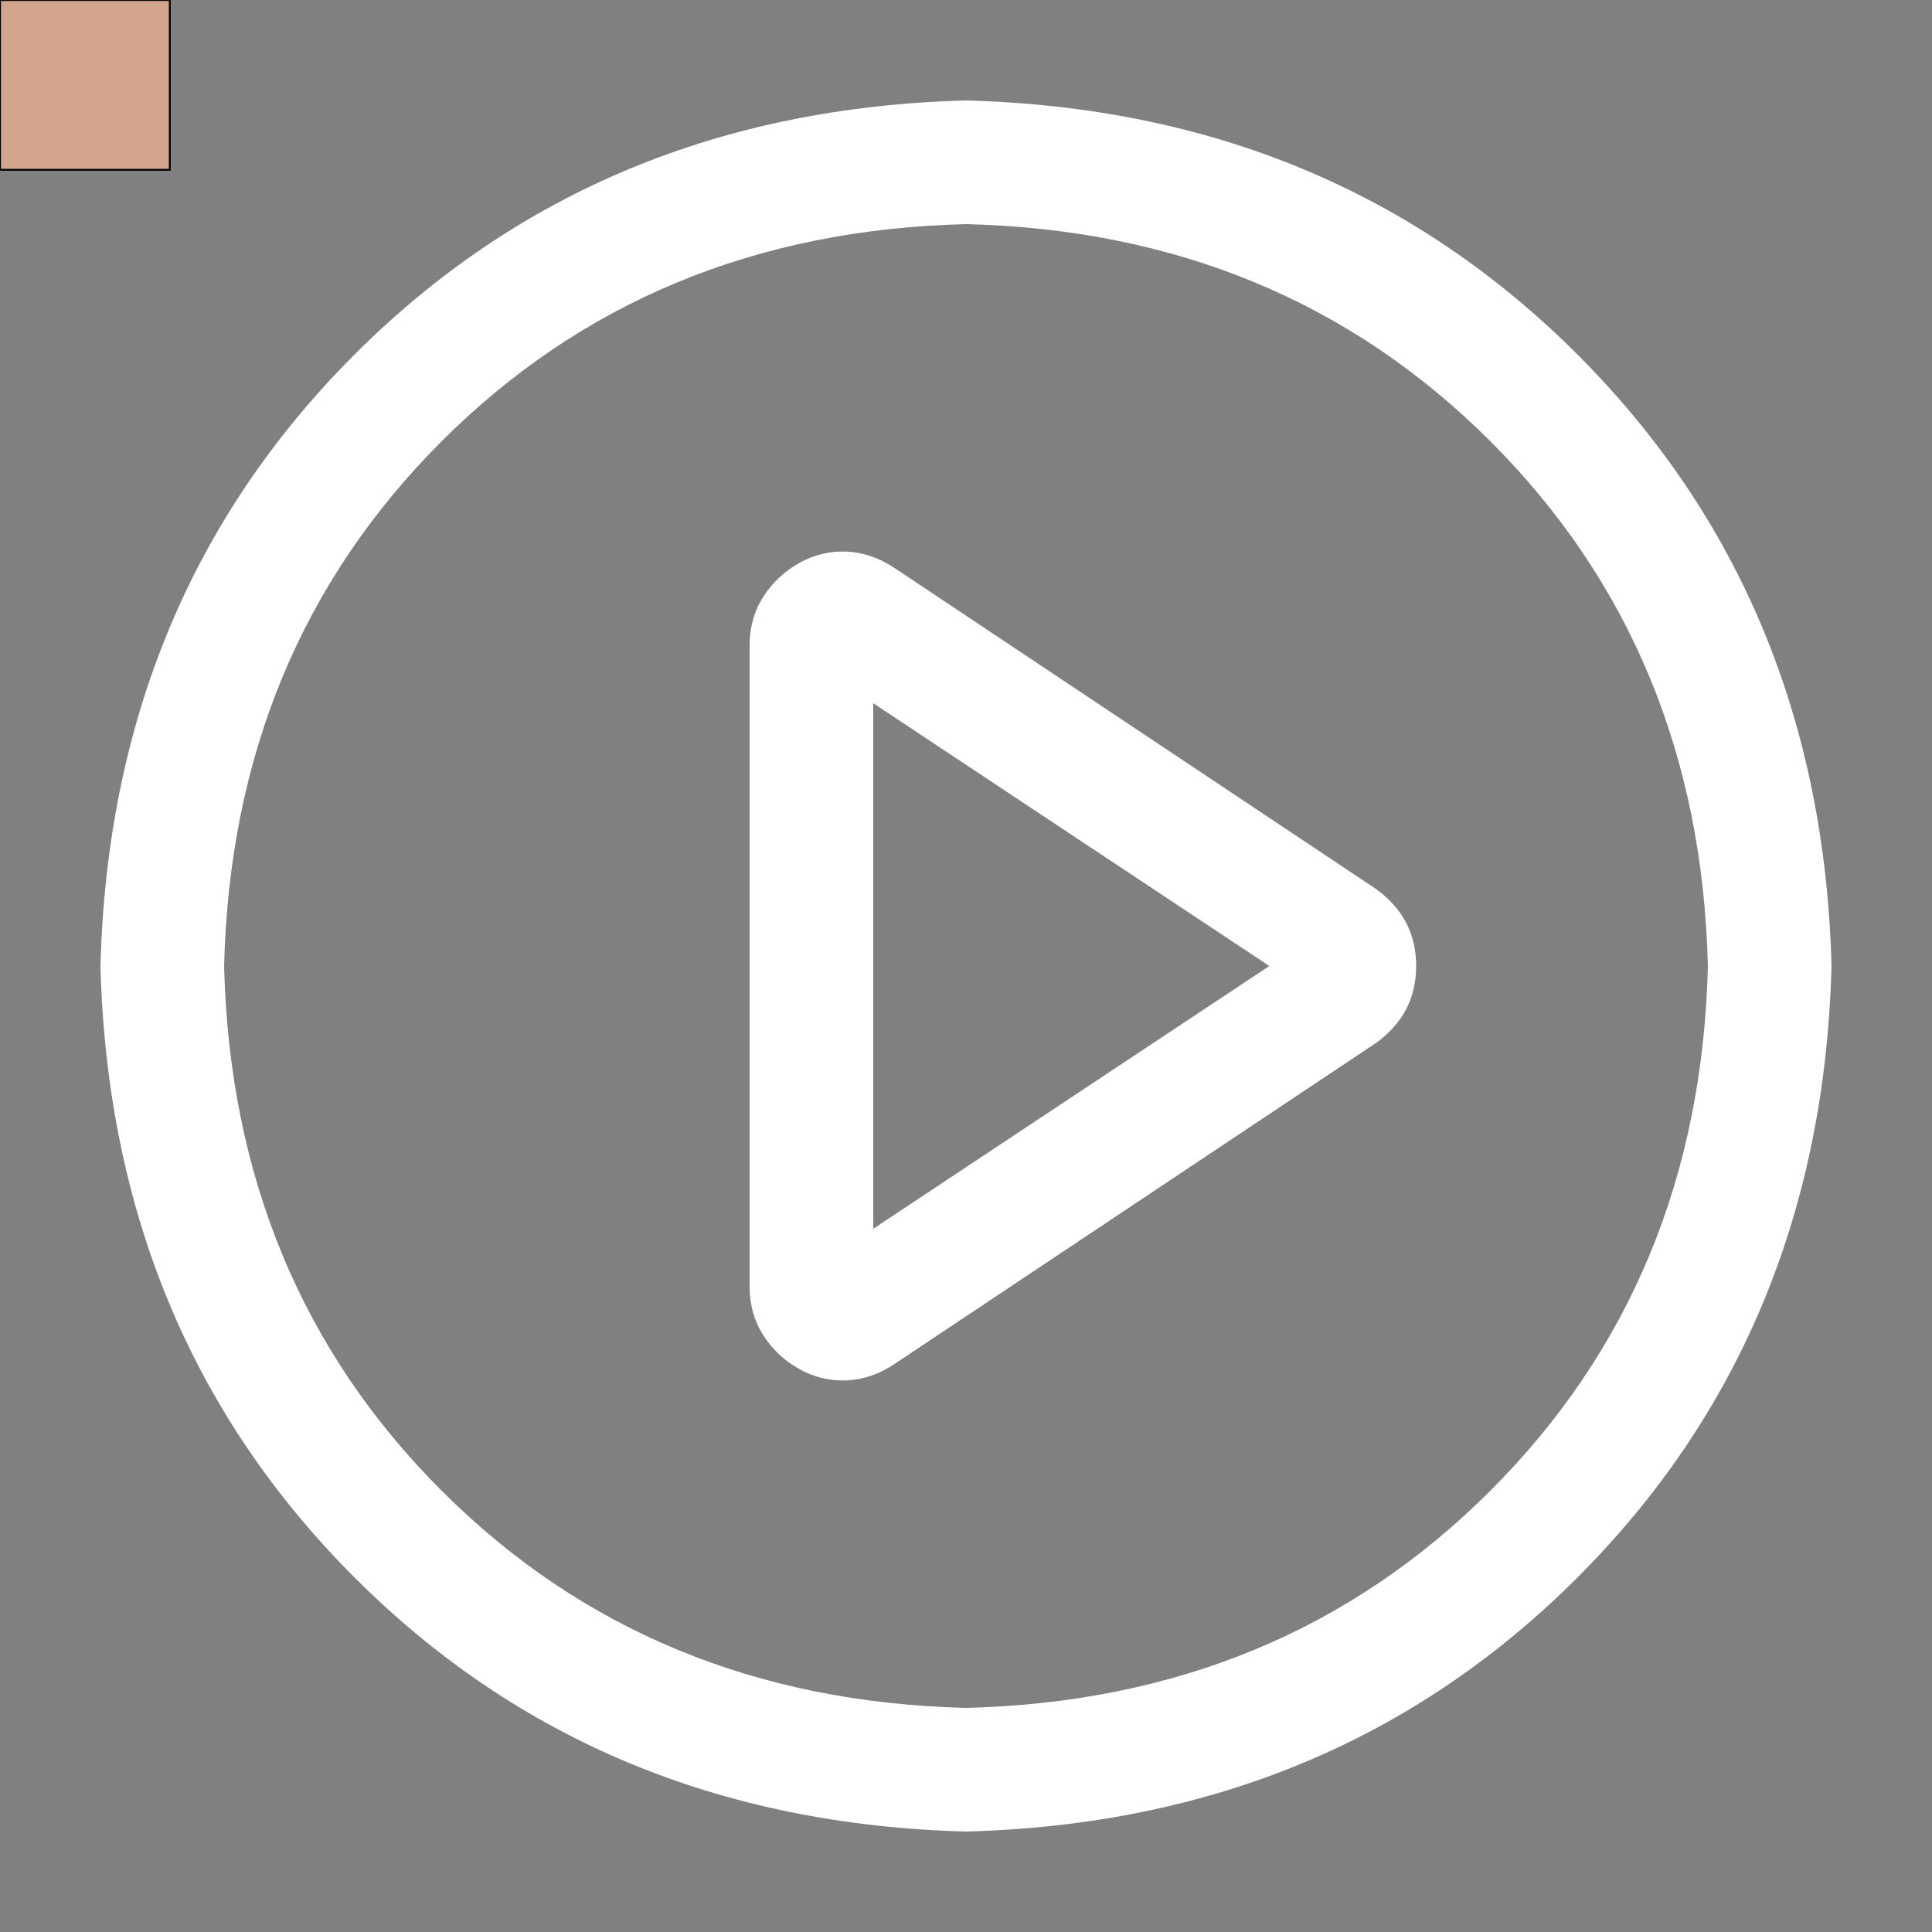<!--Scalable Vector Graphic-->
<svg t="1648953385545" class="icon" viewBox="0 0 1024 1024" version="1.1" xmlns="http://www.w3.org/2000/svg" p-id="5687" width="64" height="64"><rect x="0" y="0" width="1024" height="1024" fill="#808080" stroke="none"/><path d="M512 53.248c129.707 3.413 237.739 48.299 324.096 134.656S967.339 382.293 970.752 512c-3.413 129.707-48.299 237.739-134.656 324.096S641.707 967.339 512 970.752c-129.707-3.413-237.739-48.299-324.096-134.656S56.661 641.707 53.248 512c3.413-129.707 48.299-237.739 134.656-324.096S382.293 56.661 512 53.248z m0 851.968c111.275-2.731 203.947-41.131 278.016-115.2S902.485 623.275 905.216 512c-2.731-111.275-41.131-203.947-115.2-278.016S623.275 121.515 512 118.784c-111.275 2.731-203.947 41.131-278.016 115.2S121.515 400.725 118.784 512c2.731 111.275 41.131 203.947 115.2 278.016S400.725 902.485 512 905.216z m-49.152-253.952l209.92-139.264-209.92-139.264v278.528z m11.264-350.208l254.976 169.984c14.336 10.24 21.504 23.893 21.504 40.96s-7.168 30.72-21.504 40.96L474.112 722.944c-8.192 5.461-16.725 8.363-25.6 8.704-8.875 0.341-17.237-1.707-25.088-6.144-7.851-4.437-14.165-10.411-18.944-17.92s-7.168-16.043-7.168-25.6V342.016c0-9.557 2.389-18.091 7.168-25.6 4.779-7.509 11.093-13.483 18.944-17.92s16.213-6.485 25.088-6.144c8.875 0.341 17.408 3.243 25.6 8.704z" p-id="5688" fill="#ffffff"></path>
<rect width="90" height="90" style="fill:#d3a48c;stroke-width:1;stroke:rgb(0,0,0)">
<animateMotion path="M512 53.248c129.707 3.413 237.739 48.299 324.096 134.656S967.339 382.293 970.752 512c-3.413 129.707-48.299 237.739-134.656 324.096S641.707 967.339 512 970.752c-129.707-3.413-237.739-48.299-324.096-134.656S56.661 641.707 53.248 512c3.413-129.707 48.299-237.739 134.656-324.096S382.293 56.661 512 53.248z" dur="3s" repeatCount="indefinite" rotate="auto" >
</animateMotion>
</rect>
</svg>
